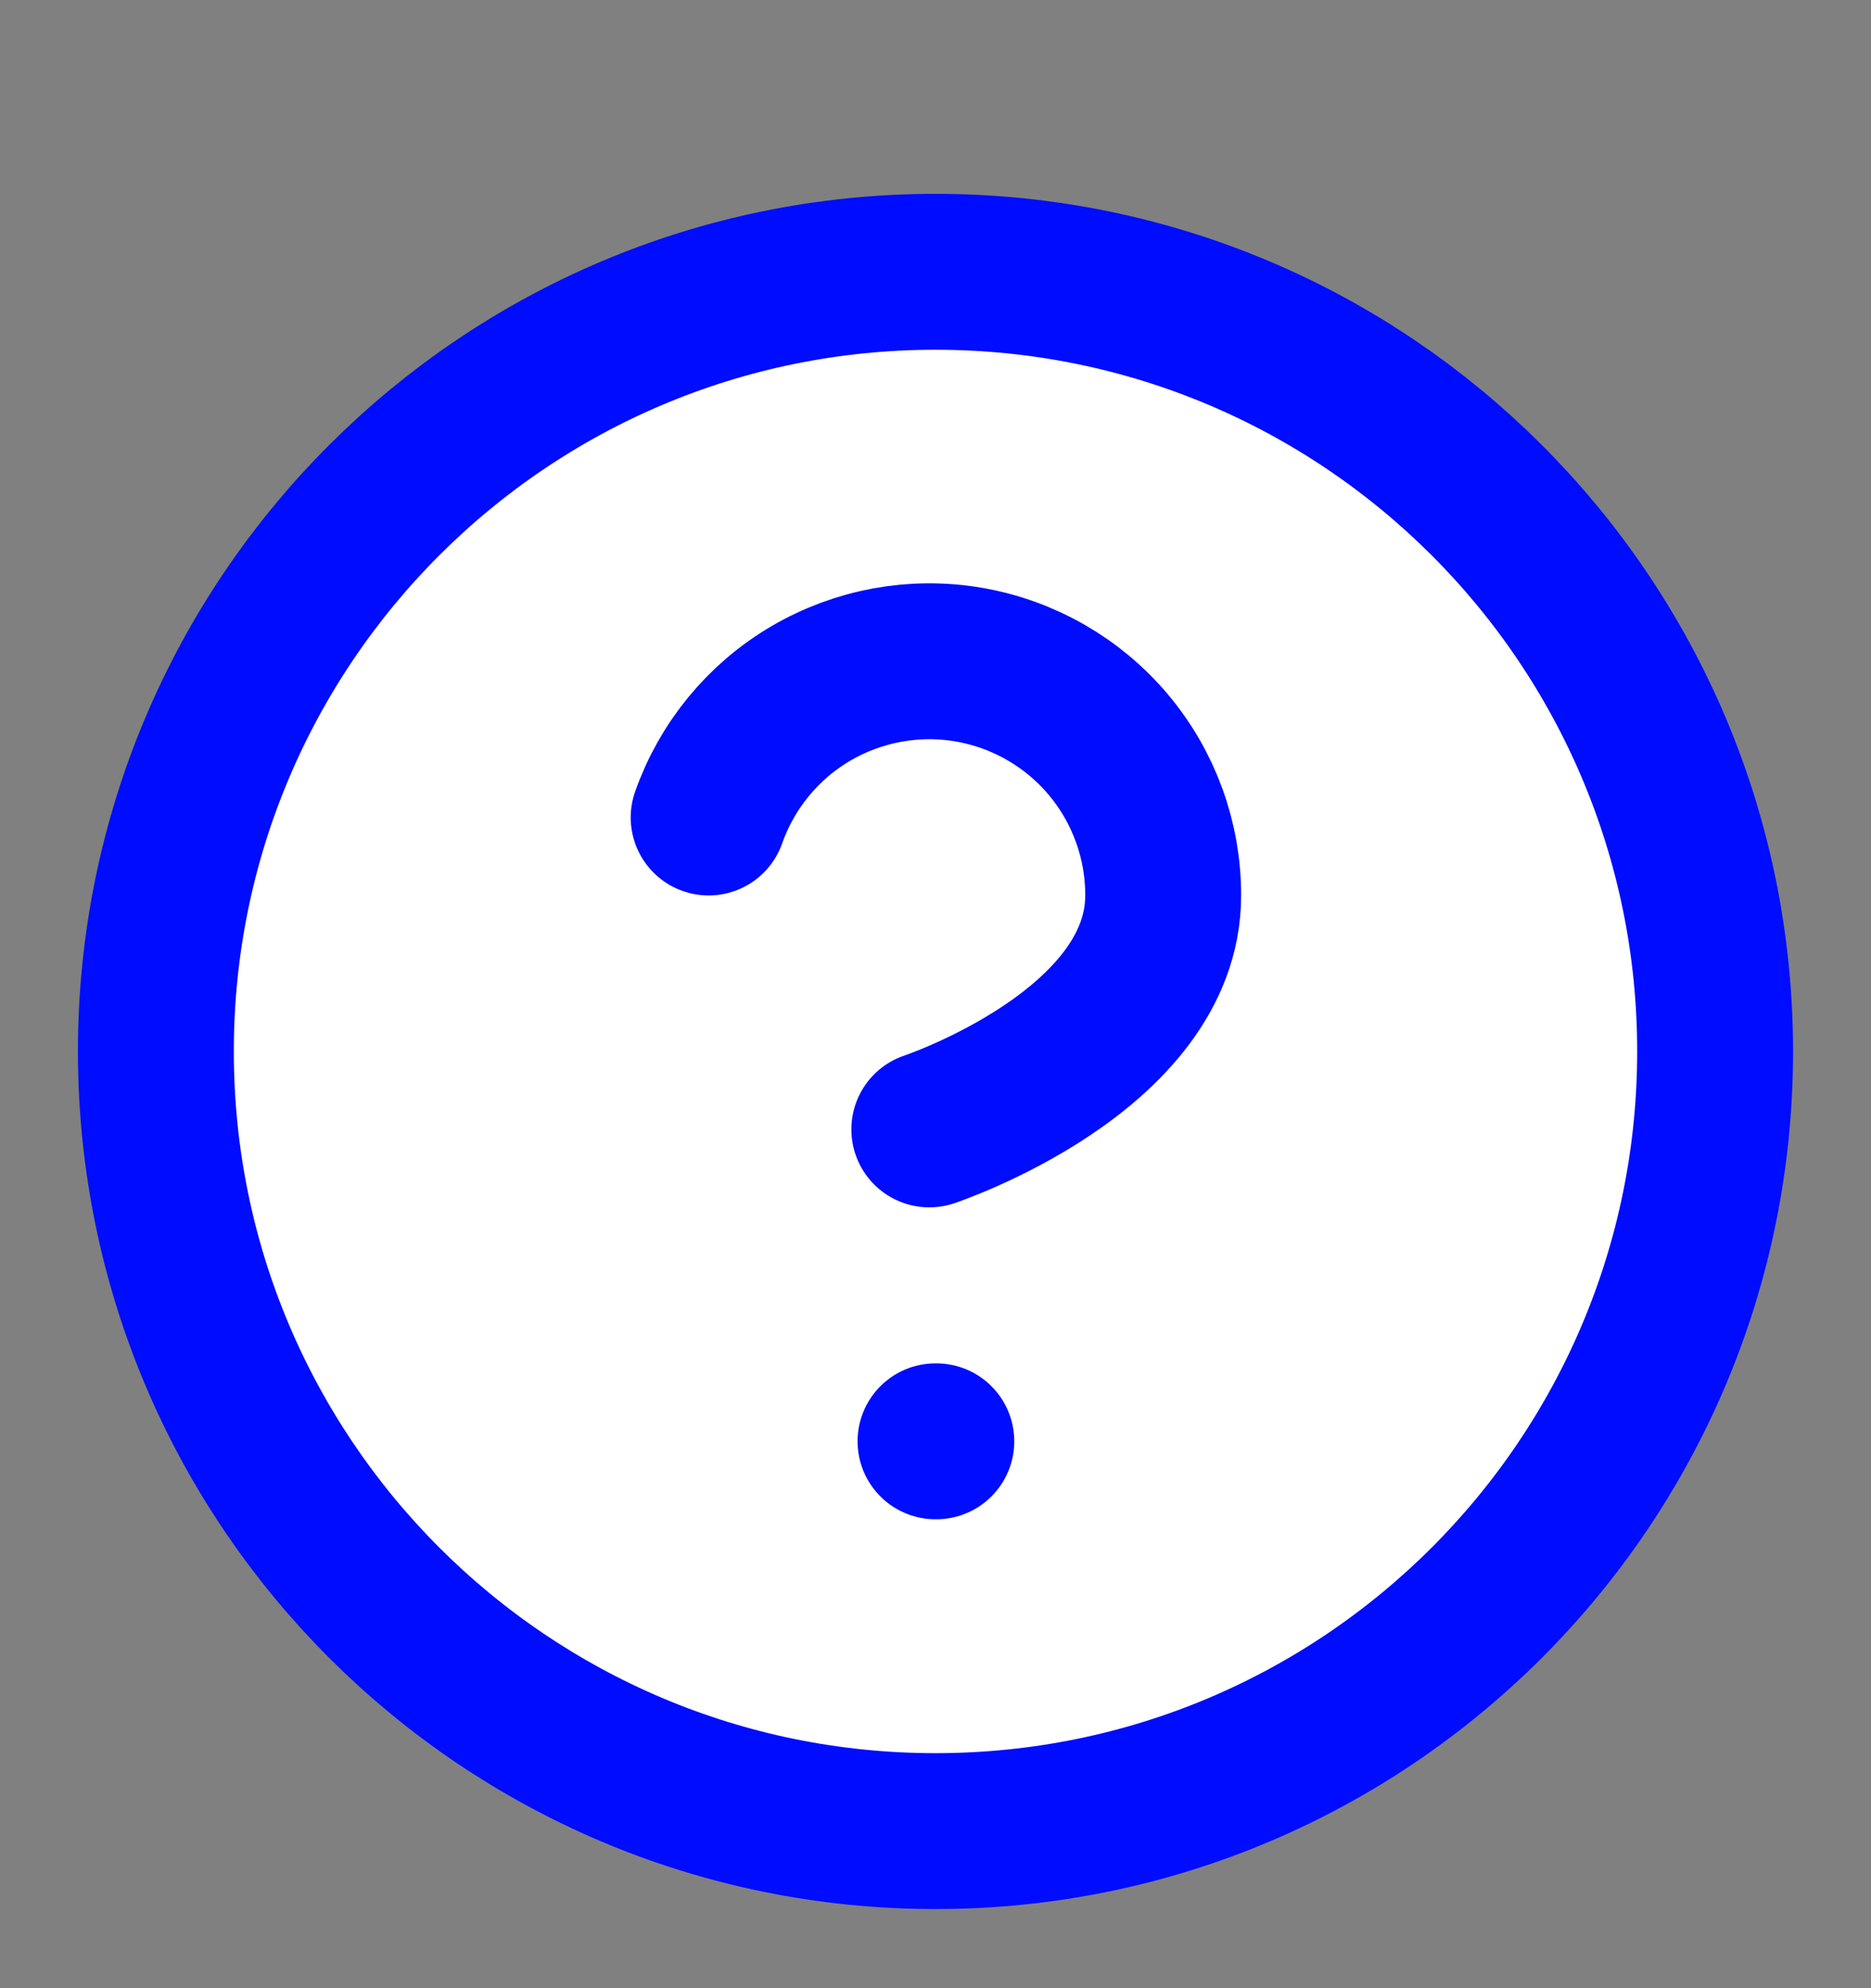 <svg width="16" height="17" viewBox="0 0 16 17" fill="none" xmlns="http://www.w3.org/2000/svg">
<rect x="0" y="0" width="16" height="17" fill="#808080" stroke="none"/>
<g clip-path="url(#clip0_614_12678)">
<path d="M8 15.657C11.682 15.657 14.667 12.672 14.667 8.99C14.667 5.309 11.682 2.324 8 2.324C4.318 2.324 1.333 5.309 1.333 8.99C1.333 12.672 4.318 15.657 8 15.657Z" fill="white"/>
<path d="M6.06 6.99C6.217 6.545 6.526 6.169 6.933 5.93C7.341 5.691 7.819 5.603 8.285 5.683C8.75 5.763 9.173 6.005 9.477 6.366C9.781 6.727 9.948 7.185 9.947 7.657C9.947 8.99 7.947 9.657 7.947 9.657" fill="white"/>
<path d="M6.06 6.99C6.217 6.545 6.526 6.169 6.933 5.93C7.341 5.691 7.819 5.603 8.285 5.683C8.75 5.763 9.173 6.005 9.477 6.366C9.781 6.727 9.948 7.185 9.947 7.657C9.947 8.99 7.947 9.657 7.947 9.657M8 12.324H8.007M14.667 8.99C14.667 12.672 11.682 15.657 8 15.657C4.318 15.657 1.333 12.672 1.333 8.99C1.333 5.309 4.318 2.324 8 2.324C11.682 2.324 14.667 5.309 14.667 8.99Z" stroke="#000CFF" stroke-width="1.333" stroke-linecap="round" stroke-linejoin="round"/>
</g>
<defs>
<clipPath id="clip0_614_12678">
<rect width="16" height="16" fill="white" transform="translate(0 0.99)"/>
</clipPath>
</defs>
</svg>
